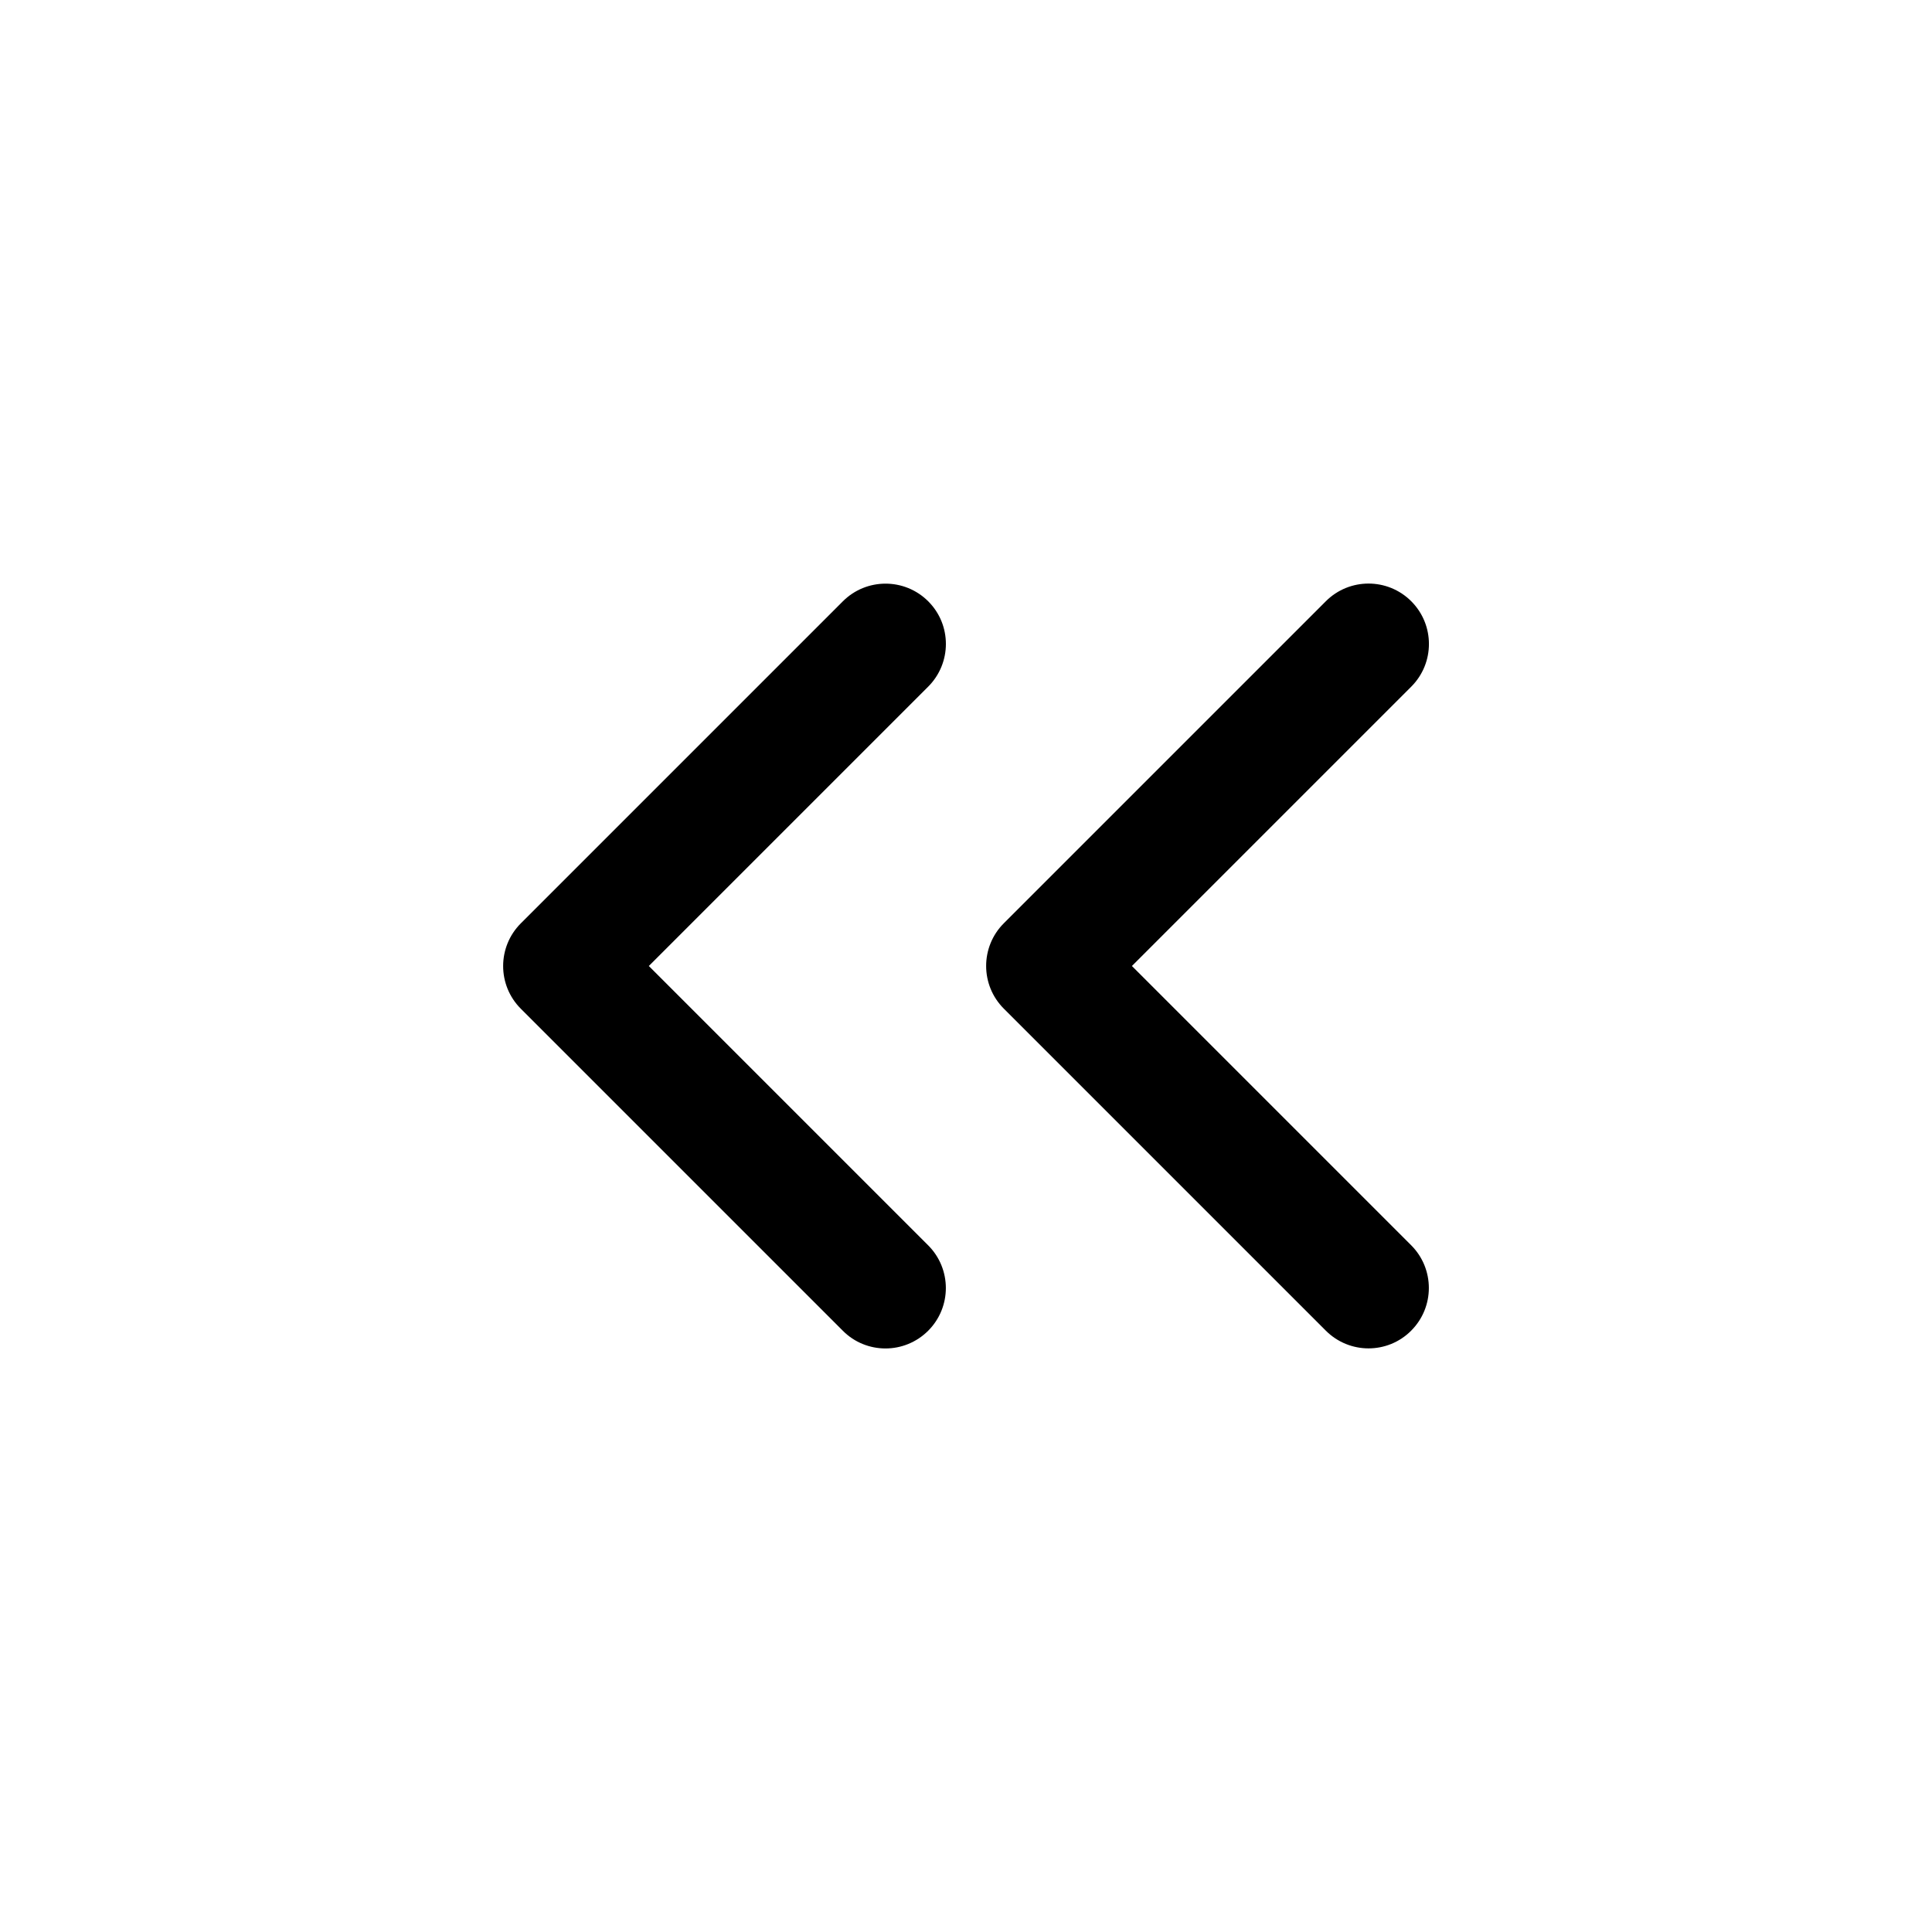 <svg width="24" height="24" viewBox="0 0 24 24" fill="none" xmlns="http://www.w3.org/2000/svg">
<path d="M11.53 8.53L8.06 12L11.53 15.47C11.823 15.763 11.823 16.238 11.53 16.531C11.384 16.677 11.192 16.751 11 16.751C10.808 16.751 10.616 16.678 10.47 16.531L6.47 12.531C6.177 12.238 6.177 11.763 6.47 11.47L10.47 7.47C10.763 7.177 11.238 7.177 11.531 7.47C11.824 7.763 11.823 8.237 11.53 8.53ZM14.061 12L17.531 8.53C17.824 8.237 17.824 7.762 17.531 7.469C17.238 7.176 16.763 7.176 16.47 7.469L12.47 11.469C12.177 11.762 12.177 12.237 12.47 12.53L16.47 16.53C16.616 16.676 16.808 16.75 17 16.75C17.192 16.75 17.384 16.677 17.53 16.53C17.823 16.237 17.823 15.762 17.53 15.469L14.061 12Z" fill="black"/>
</svg>
